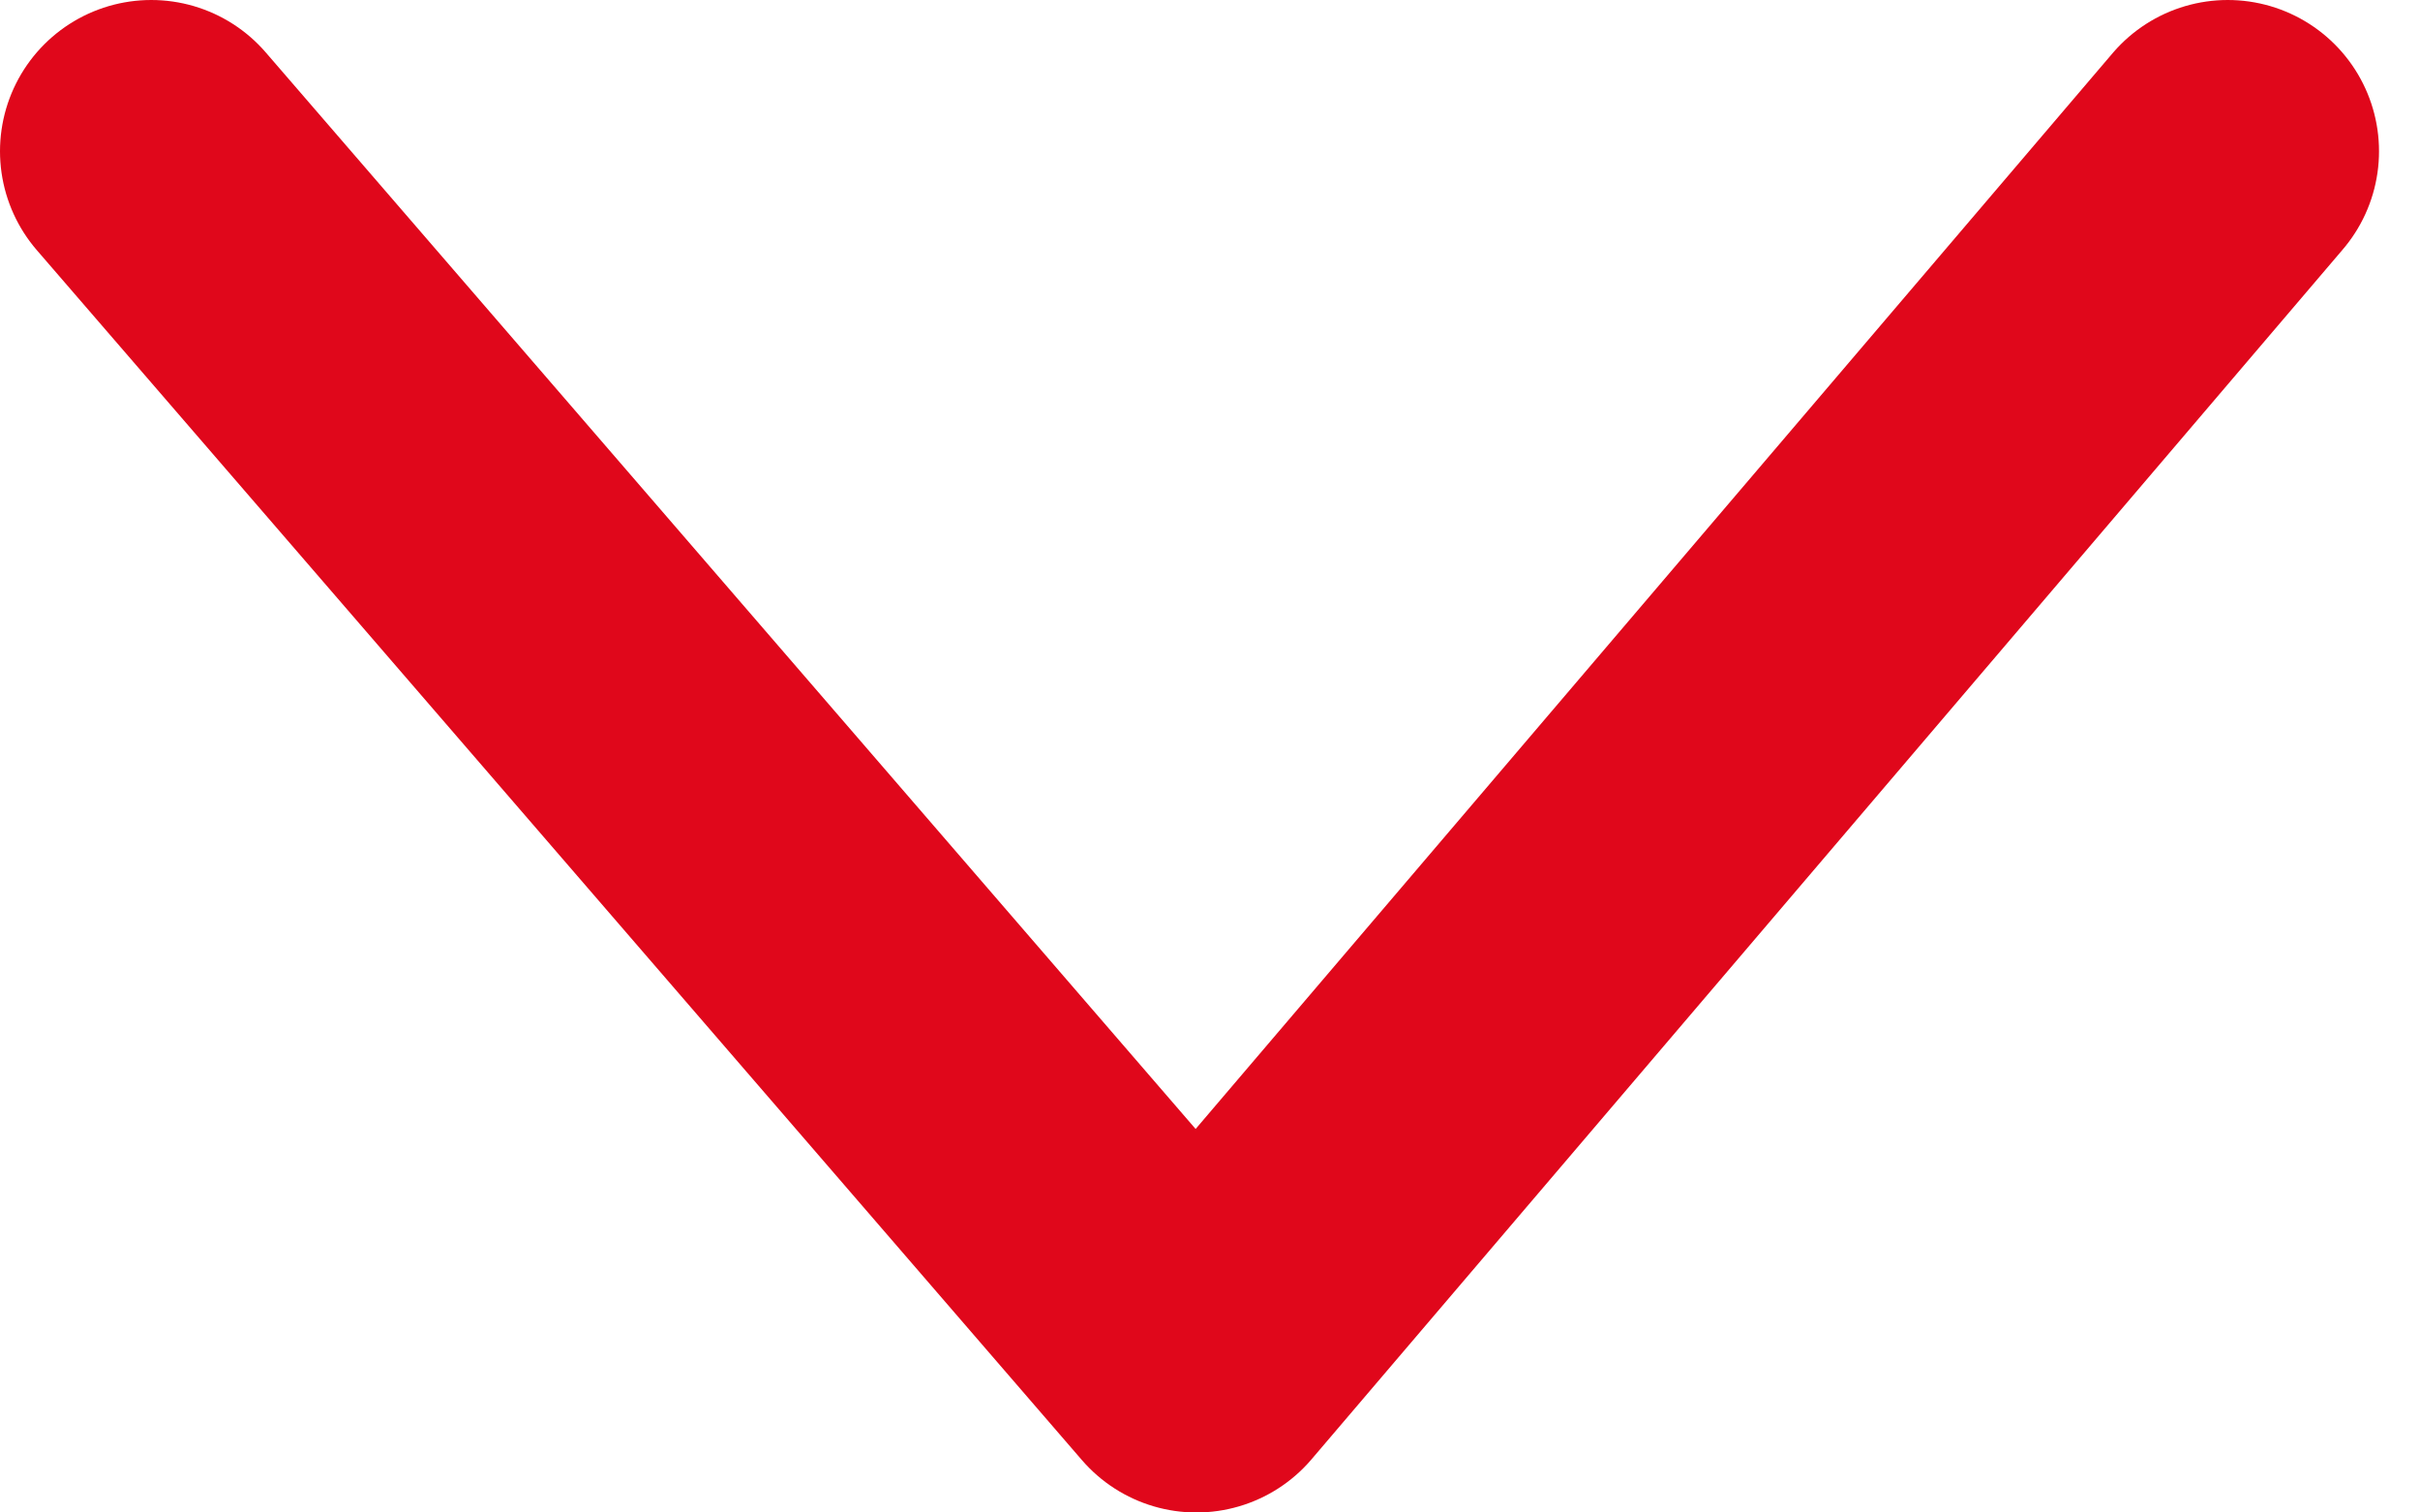 <svg width="16" height="10" viewBox="0 0 16 10" fill="none" xmlns="http://www.w3.org/2000/svg">
<path id="Path 5" d="M1 1L7.91 9L14.729 1" stroke="#E0071B" stroke-width="2" stroke-linecap="round" stroke-linejoin="round"/>
</svg>
